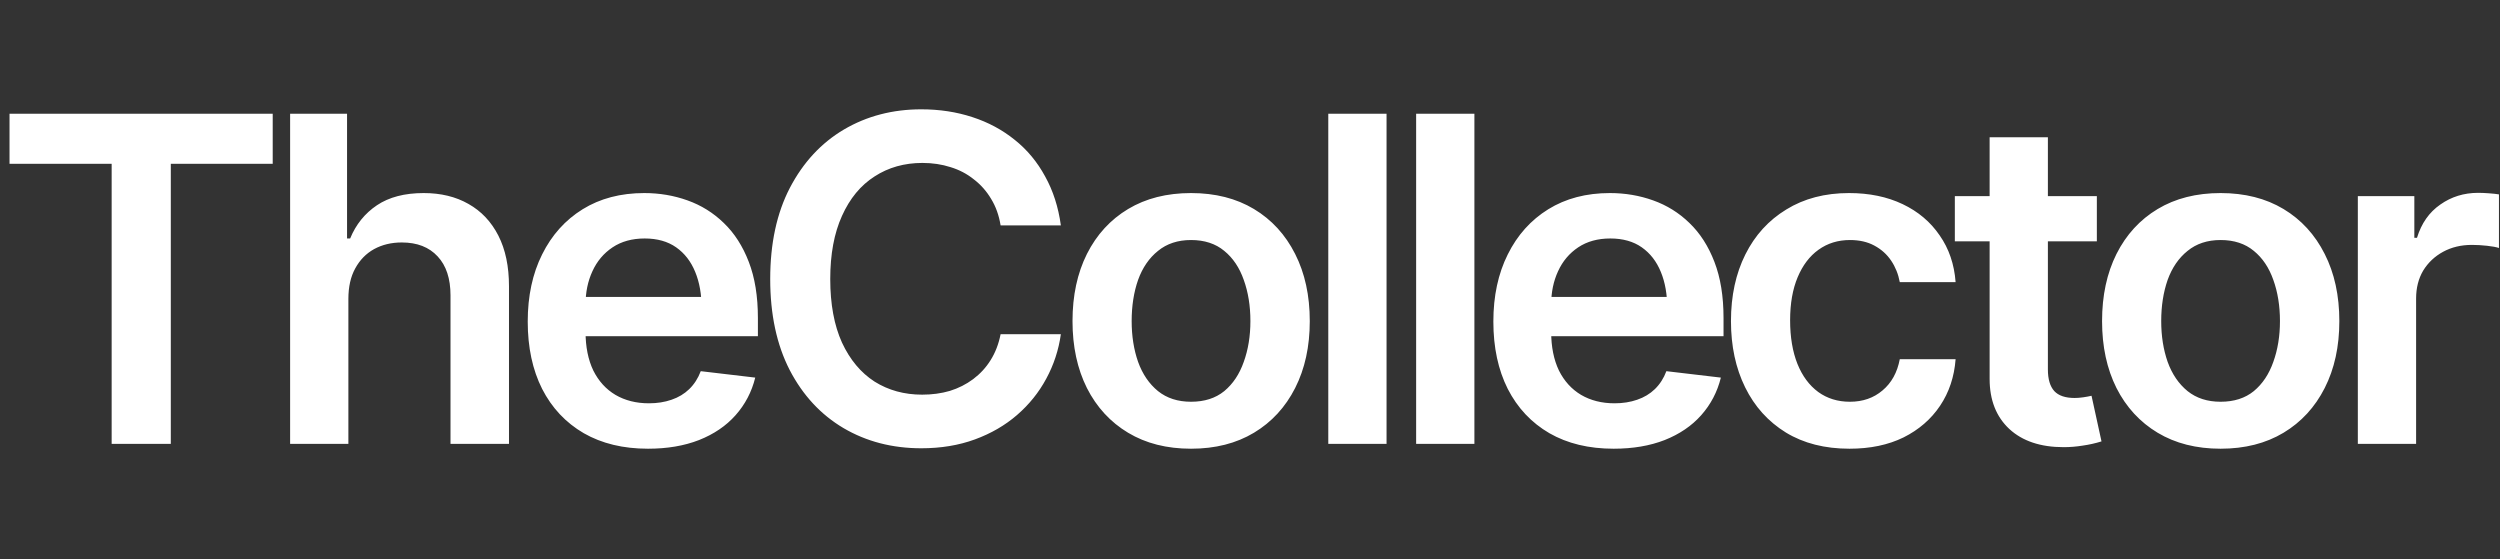 <svg width="1104" height="247" viewBox="0 0 1104 247" fill="none" xmlns="http://www.w3.org/2000/svg">
<rect x="0" y="0" width="1104" height="247" fill="#333333" stroke="none"/>
<path d="M4.207 72.343V50.233H120.429V72.343H75.427V196H49.306V72.343H4.207ZM153.844 132.019V196H128.115V50.233H153.257V105.311H154.627C157.17 99.115 161.116 94.224 166.464 90.637C171.812 87.05 178.693 85.256 187.106 85.256C194.672 85.256 201.259 86.854 206.868 90.05C212.542 93.246 216.945 97.909 220.075 104.04C223.206 110.17 224.771 117.638 224.771 126.443V196H198.944V130.454C198.944 123.019 197.052 117.279 193.27 113.236C189.487 109.127 184.204 107.072 177.421 107.072C172.856 107.072 168.779 108.051 165.192 110.007C161.67 111.964 158.899 114.801 156.877 118.518C154.855 122.171 153.844 126.671 153.844 132.019ZM286.165 198.152C275.208 198.152 265.751 195.87 257.795 191.304C249.838 186.674 243.707 180.151 239.402 171.738C235.163 163.325 233.044 153.411 233.044 141.998C233.044 130.715 235.163 120.834 239.402 112.355C243.642 103.811 249.609 97.159 257.305 92.398C265.001 87.637 274.067 85.256 284.502 85.256C291.22 85.256 297.579 86.332 303.579 88.484C309.645 90.637 314.993 93.963 319.623 98.463C324.319 102.963 328.004 108.703 330.678 115.681C333.352 122.595 334.689 130.845 334.689 140.432V148.454H245.077V131.139H321.873L309.84 136.226C309.84 130.03 308.895 124.649 307.003 120.084C305.112 115.453 302.307 111.833 298.59 109.225C294.872 106.616 290.242 105.311 284.698 105.311C279.154 105.311 274.426 106.616 270.513 109.225C266.599 111.833 263.632 115.355 261.61 119.79C259.588 124.16 258.577 129.051 258.577 134.465V146.498C258.577 153.15 259.719 158.857 262.001 163.618C264.349 168.314 267.61 171.901 271.784 174.38C276.024 176.858 280.948 178.097 286.557 178.097C290.209 178.097 293.535 177.575 296.535 176.532C299.601 175.488 302.21 173.923 304.362 171.836C306.579 169.684 308.275 167.042 309.449 163.912L333.515 166.749C331.95 173.075 329.048 178.619 324.808 183.38C320.634 188.076 315.254 191.728 308.666 194.337C302.144 196.88 294.644 198.152 286.165 198.152ZM406.845 197.957C394.062 197.957 382.616 194.989 372.506 189.054C362.463 183.119 354.538 174.575 348.734 163.423C342.994 152.27 340.125 138.867 340.125 123.214C340.125 107.496 343.027 94.061 348.832 82.908C354.701 71.69 362.658 63.114 372.702 57.179C382.811 51.244 394.192 48.276 406.845 48.276C414.867 48.276 422.367 49.418 429.346 51.7C436.39 53.983 442.651 57.342 448.129 61.777C453.608 66.147 458.075 71.527 461.532 77.919C465.054 84.245 467.369 91.452 468.478 99.539H441.868C441.151 95.104 439.749 91.191 437.661 87.8C435.64 84.408 433.096 81.538 430.031 79.191C427.031 76.778 423.607 74.984 419.759 73.81C415.911 72.571 411.769 71.951 407.334 71.951C399.377 71.951 392.333 73.94 386.203 77.919C380.072 81.832 375.278 87.637 371.822 95.333C368.365 102.963 366.637 112.257 366.637 123.214C366.637 134.302 368.365 143.661 371.822 151.292C375.344 158.857 380.137 164.596 386.203 168.51C392.333 172.358 399.345 174.282 407.236 174.282C411.606 174.282 415.682 173.727 419.465 172.619C423.248 171.445 426.672 169.716 429.737 167.434C432.868 165.086 435.444 162.281 437.466 159.02C439.553 155.694 441.02 151.879 441.868 147.574H468.478C467.5 154.553 465.347 161.107 462.021 167.238C458.76 173.303 454.456 178.651 449.108 183.282C443.825 187.847 437.629 191.435 430.52 194.043C423.411 196.652 415.519 197.957 406.845 197.957ZM525.959 198.152C515.263 198.152 506.002 195.804 498.175 191.108C490.349 186.413 484.283 179.825 479.979 171.347C475.74 162.868 473.62 153.02 473.62 141.802C473.62 130.519 475.74 120.638 479.979 112.159C484.283 103.616 490.349 96.996 498.175 92.3C506.002 87.604 515.263 85.256 525.959 85.256C536.655 85.256 545.917 87.604 553.743 92.3C561.569 96.996 567.635 103.616 571.939 112.159C576.244 120.638 578.396 130.519 578.396 141.802C578.396 153.02 576.244 162.868 571.939 171.347C567.635 179.825 561.569 186.413 553.743 191.108C545.917 195.804 536.655 198.152 525.959 198.152ZM525.959 177.412C531.894 177.412 536.786 175.847 540.634 172.716C544.482 169.521 547.351 165.216 549.243 159.803C551.199 154.39 552.178 148.389 552.178 141.802C552.178 135.084 551.199 129.019 549.243 123.606C547.351 118.192 544.482 113.92 540.634 110.79C536.786 107.594 531.894 105.996 525.959 105.996C520.155 105.996 515.296 107.594 511.382 110.79C507.469 113.92 504.534 118.192 502.578 123.606C500.686 129.019 499.741 135.084 499.741 141.802C499.741 148.389 500.686 154.39 502.578 159.803C504.534 165.216 507.469 169.521 511.382 172.716C515.296 175.847 520.155 177.412 525.959 177.412ZM612.3 50.233V196H586.571V50.233H612.3ZM651.096 50.233V196H625.366V50.233H651.096ZM712.588 198.152C701.631 198.152 692.174 195.87 684.217 191.304C676.26 186.674 670.13 180.151 665.825 171.738C661.586 163.325 659.466 153.411 659.466 141.998C659.466 130.715 661.586 120.834 665.825 112.355C670.065 103.811 676.032 97.159 683.728 92.398C691.424 87.637 700.49 85.256 710.925 85.256C717.643 85.256 724.002 86.332 730.002 88.484C736.067 90.637 741.415 93.963 746.046 98.463C750.742 102.963 754.427 108.703 757.101 115.681C759.775 122.595 761.112 130.845 761.112 140.432V148.454H671.499V131.139H748.296L736.263 136.226C736.263 130.03 735.317 124.649 733.426 120.084C731.535 115.453 728.73 111.833 725.013 109.225C721.295 106.616 716.664 105.311 711.121 105.311C705.577 105.311 700.848 106.616 696.935 109.225C693.022 111.833 690.055 115.355 688.033 119.79C686.011 124.16 685 129.051 685 134.465V146.498C685 153.15 686.141 158.857 688.424 163.618C690.772 168.314 694.033 171.901 698.207 174.38C702.446 176.858 707.37 178.097 712.979 178.097C716.632 178.097 719.958 177.575 722.958 176.532C726.023 175.488 728.632 173.923 730.785 171.836C733.002 169.684 734.698 167.042 735.872 163.912L759.938 166.749C758.373 173.075 755.47 178.619 751.231 183.38C747.057 188.076 741.676 191.728 735.089 194.337C728.567 196.88 721.067 198.152 712.588 198.152ZM816.734 198.152C805.843 198.152 796.483 195.772 788.657 191.011C780.831 186.184 774.83 179.532 770.656 171.053C766.482 162.575 764.395 152.824 764.395 141.802C764.395 130.649 766.515 120.834 770.754 112.355C774.993 103.876 781.026 97.257 788.853 92.496C796.679 87.669 805.908 85.256 816.539 85.256C825.474 85.256 833.365 86.887 840.214 90.148C847.062 93.409 852.508 98.007 856.551 103.942C860.66 109.812 863.008 116.692 863.595 124.584H838.942C838.29 121.062 837.018 117.899 835.126 115.094C833.235 112.29 830.757 110.072 827.691 108.442C824.691 106.811 821.104 105.996 816.93 105.996C811.647 105.996 807.017 107.431 803.038 110.301C799.125 113.105 796.06 117.149 793.842 122.432C791.625 127.714 790.516 134.041 790.516 141.411C790.516 148.846 791.592 155.27 793.744 160.683C795.896 166.031 798.962 170.173 802.94 173.108C806.919 175.977 811.582 177.412 816.93 177.412C822.604 177.412 827.398 175.749 831.311 172.423C835.289 169.097 837.833 164.499 838.942 158.629H863.595C863.008 166.39 860.725 173.238 856.747 179.173C852.768 185.108 847.388 189.771 840.605 193.163C833.822 196.489 825.865 198.152 816.734 198.152ZM925.968 86.626V106.583H863.258V86.626H925.968ZM878.618 60.603H904.347V163.129C904.347 167.434 905.293 170.629 907.184 172.716C909.076 174.738 912.076 175.749 916.185 175.749C917.293 175.749 918.533 175.651 919.902 175.456C921.272 175.26 922.511 175.032 923.62 174.771L928.022 194.924C925.283 195.772 922.511 196.391 919.707 196.783C916.902 197.239 914.098 197.467 911.293 197.467C901.119 197.467 893.129 194.793 887.325 189.445C881.52 184.032 878.618 176.662 878.618 167.336V60.603ZM980.612 198.152C969.916 198.152 960.654 195.804 952.828 191.108C945.002 186.413 938.936 179.825 934.632 171.347C930.392 162.868 928.273 153.02 928.273 141.802C928.273 130.519 930.392 120.638 934.632 112.159C938.936 103.616 945.002 96.996 952.828 92.3C960.654 87.604 969.916 85.256 980.612 85.256C991.308 85.256 1000.57 87.604 1008.4 92.3C1016.22 96.996 1022.29 103.616 1026.59 112.159C1030.9 120.638 1033.05 130.519 1033.05 141.802C1033.05 153.02 1030.9 162.868 1026.59 171.347C1022.29 179.825 1016.22 186.413 1008.4 191.108C1000.57 195.804 991.308 198.152 980.612 198.152ZM980.612 177.412C986.547 177.412 991.438 175.847 995.286 172.716C999.134 169.521 1002 165.216 1003.9 159.803C1005.85 154.39 1006.83 148.389 1006.83 141.802C1006.83 135.084 1005.85 129.019 1003.9 123.606C1002 118.192 999.134 113.92 995.286 110.79C991.438 107.594 986.547 105.996 980.612 105.996C974.807 105.996 969.948 107.594 966.035 110.79C962.122 113.92 959.187 118.192 957.23 123.606C955.339 129.019 954.393 135.084 954.393 141.802C954.393 148.389 955.339 154.39 957.23 159.803C959.187 165.216 962.122 169.521 966.035 172.716C969.948 175.847 974.807 177.412 980.612 177.412ZM1041.22 196V86.626H1066.17V105.018H1067.34C1069.3 98.626 1072.72 93.735 1077.62 90.343C1082.51 86.887 1088.08 85.158 1094.35 85.158C1095.72 85.158 1097.28 85.224 1099.04 85.354C1100.87 85.484 1102.37 85.647 1103.54 85.843V109.518C1102.43 109.127 1100.7 108.801 1098.36 108.54C1096.01 108.279 1093.76 108.148 1091.61 108.148C1086.85 108.148 1082.61 109.159 1078.89 111.181C1075.17 113.203 1072.24 115.975 1070.08 119.497C1068 123.019 1066.95 127.127 1066.95 131.823V196H1041.22Z" fill="white"/>
</svg>
